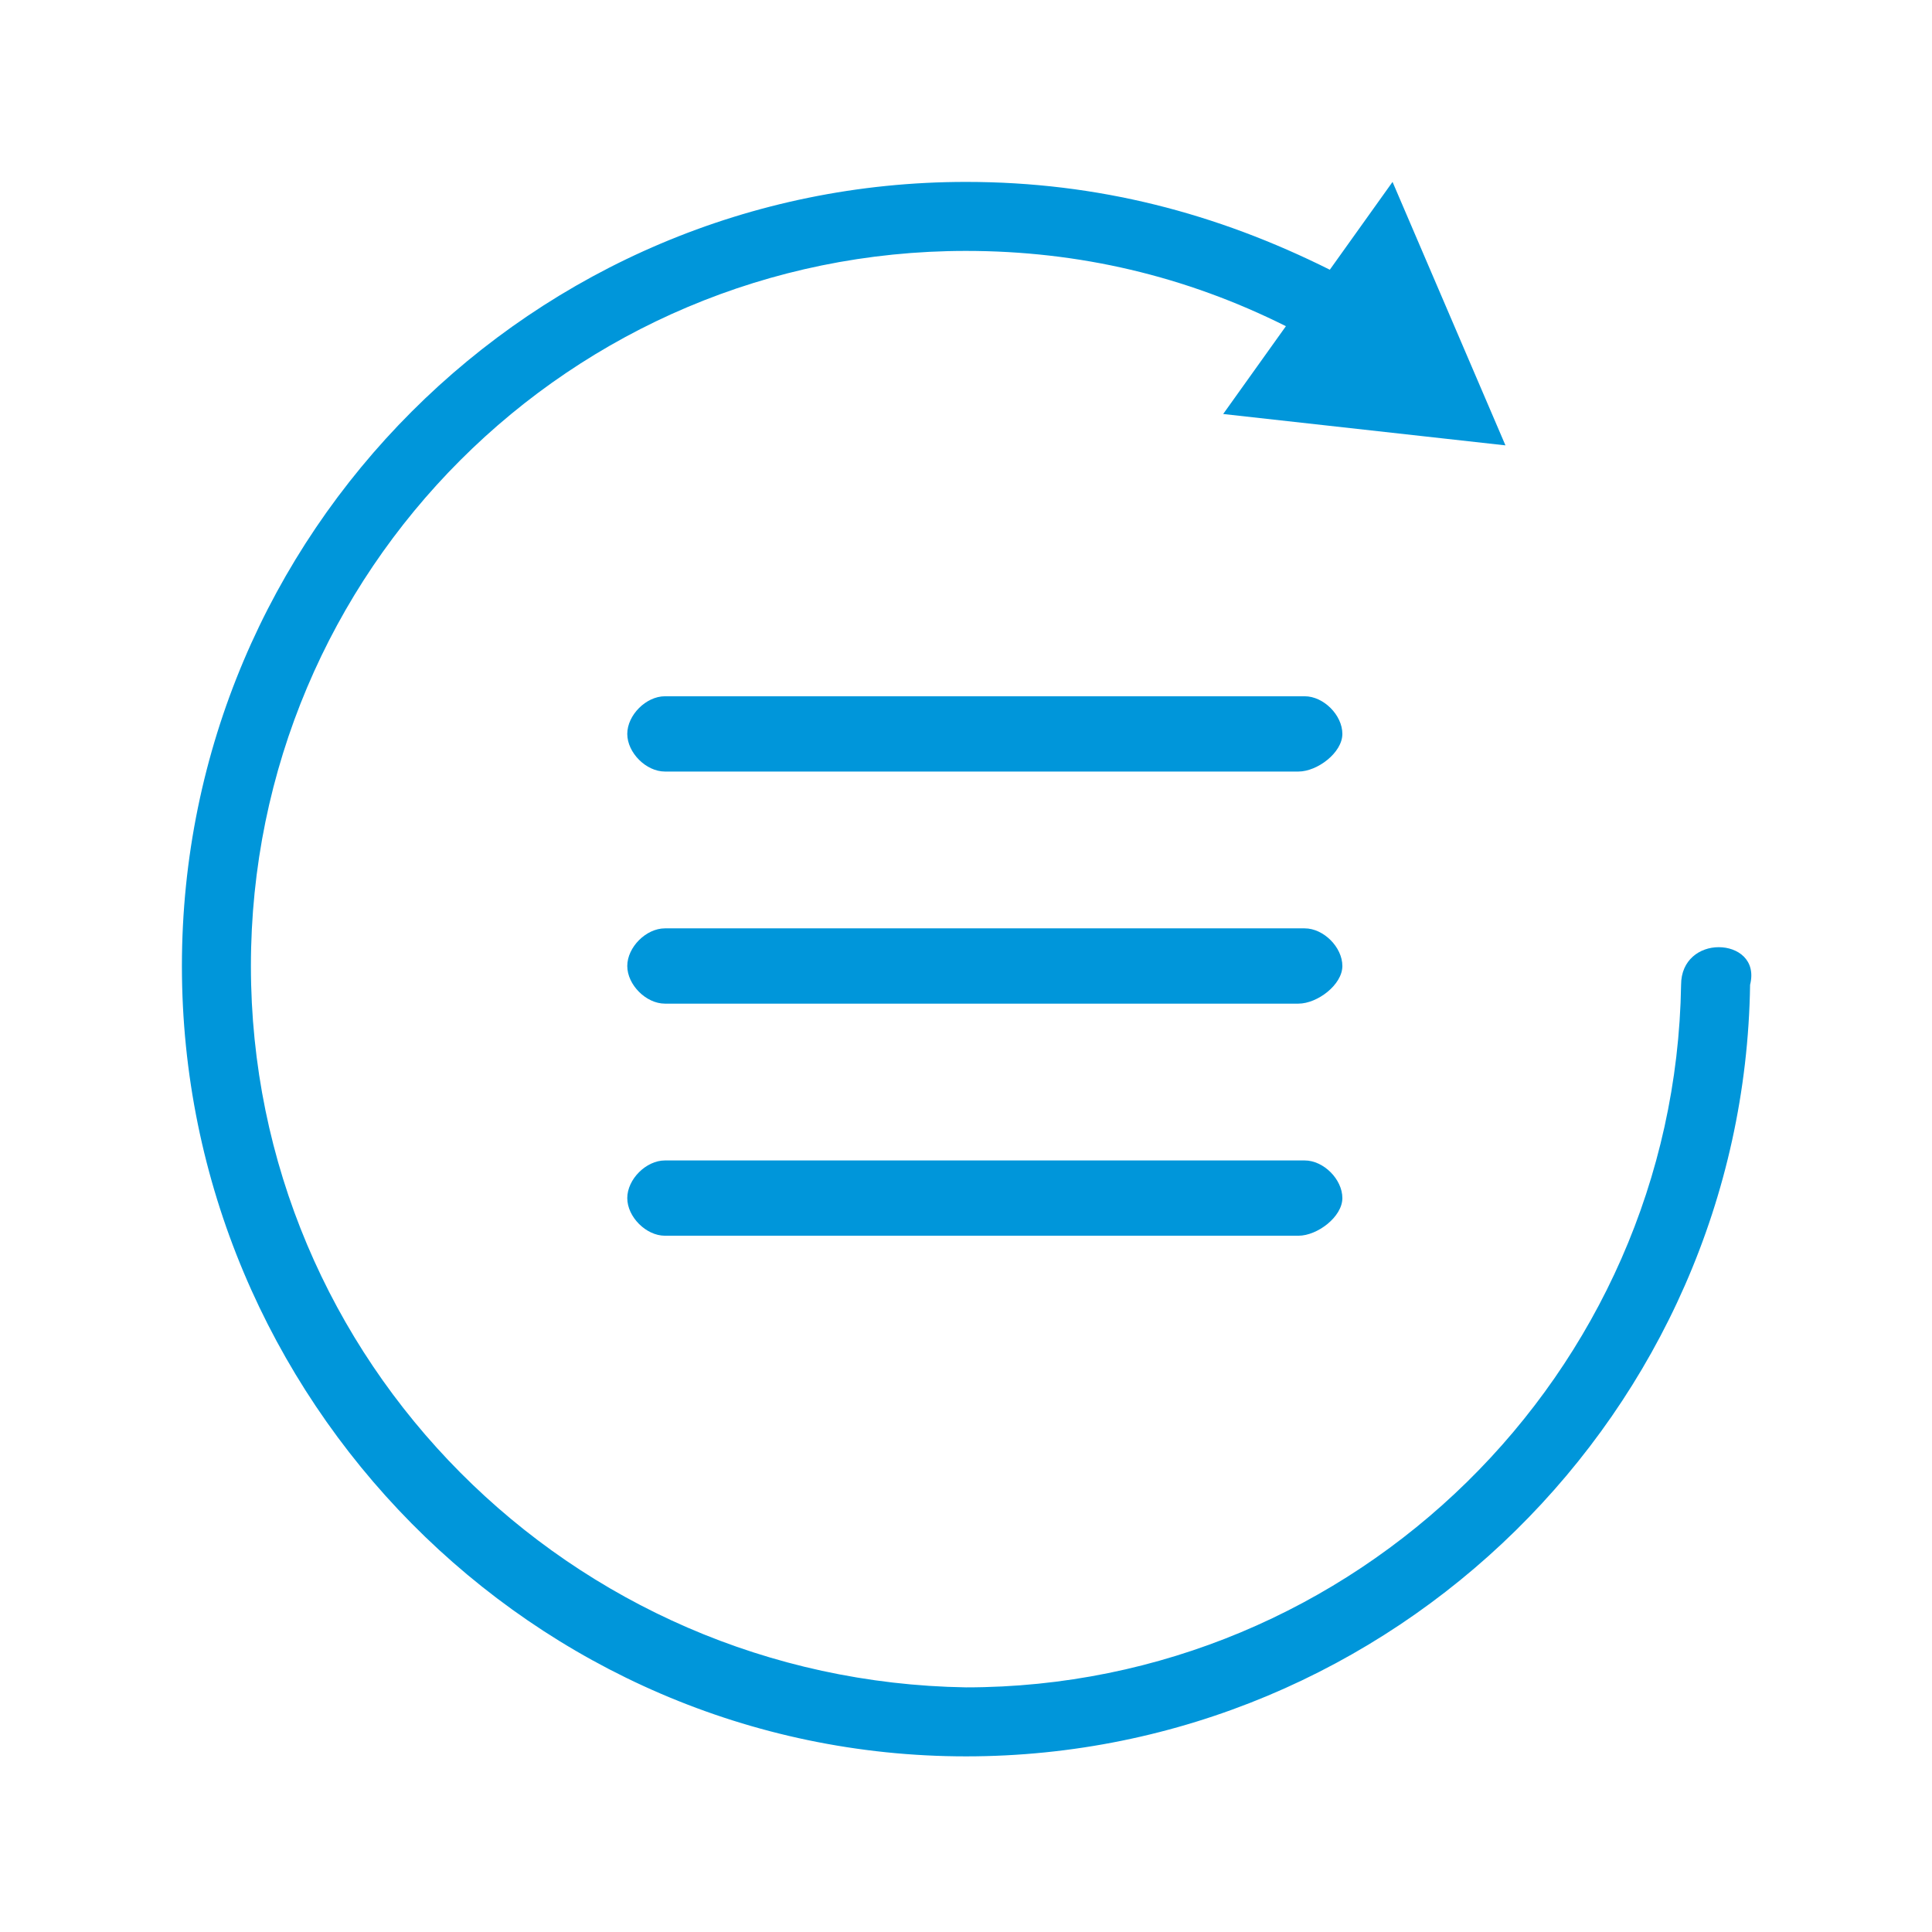 <?xml version="1.0" encoding="utf-8"?>
<!-- Generator: Adobe Illustrator 19.0.0, SVG Export Plug-In . SVG Version: 6.00 Build 0)  -->
<svg version="1.1" id="Ebene_1" xmlns="http://www.w3.org/2000/svg" xmlns:xlink="http://www.w3.org/1999/xlink" x="0px" y="0px"
	 width="30.8px" height="30.8px" viewBox="0 0 30.8 30.8" style="enable-background:new 0 0 30.8 30.8;" xml:space="preserve">
<style type="text/css">
	.st0{fill:#0096DA;}
</style>
<g>
	<g>
		<g>
			<path id="XMLID_100_" class="st0" d="M20.7,12.3H10.6c-0.3,0-0.6-0.3-0.6-0.6s0.3-0.6,0.6-0.6h10.2c0.3,0,0.6,0.3,0.6,0.6
				S21,12.3,20.7,12.3z"/>
		</g>
		<g>
			<path id="XMLID_99_" class="st0" d="M20.7,16H10.6c-0.3,0-0.6-0.3-0.6-0.6s0.3-0.6,0.6-0.6h10.2c0.3,0,0.6,0.3,0.6,0.6
				S21,16,20.7,16z"/>
		</g>
		<g>
			<path id="XMLID_98_" class="st0" d="M20.7,19.7H10.6c-0.3,0-0.6-0.3-0.6-0.6s0.3-0.6,0.6-0.6h10.2c0.3,0,0.6,0.3,0.6,0.6
				S21,19.7,20.7,19.7z"/>
		</g>
	</g>
	<path id="XMLID_2_" class="st0" d="M27.4,15.1c-0.3,0-0.6,0.2-0.6,0.6c-0.1,6.2-5.2,11.2-11.4,11.2C9.1,26.8,4,21.7,4,15.4
		S9.1,4,15.4,4c1.8,0,3.5,0.4,5.1,1.2l-1,1.4L24,7.1l-1.8-4.2l-1,1.4c-1.8-0.9-3.7-1.4-5.8-1.4C8.5,2.9,2.9,8.5,2.9,15.4
		S8.5,28,15.4,28c6.8,0,12.4-5.5,12.5-12.3C28,15.3,27.7,15.1,27.4,15.1z"/>
</g>
</svg>
